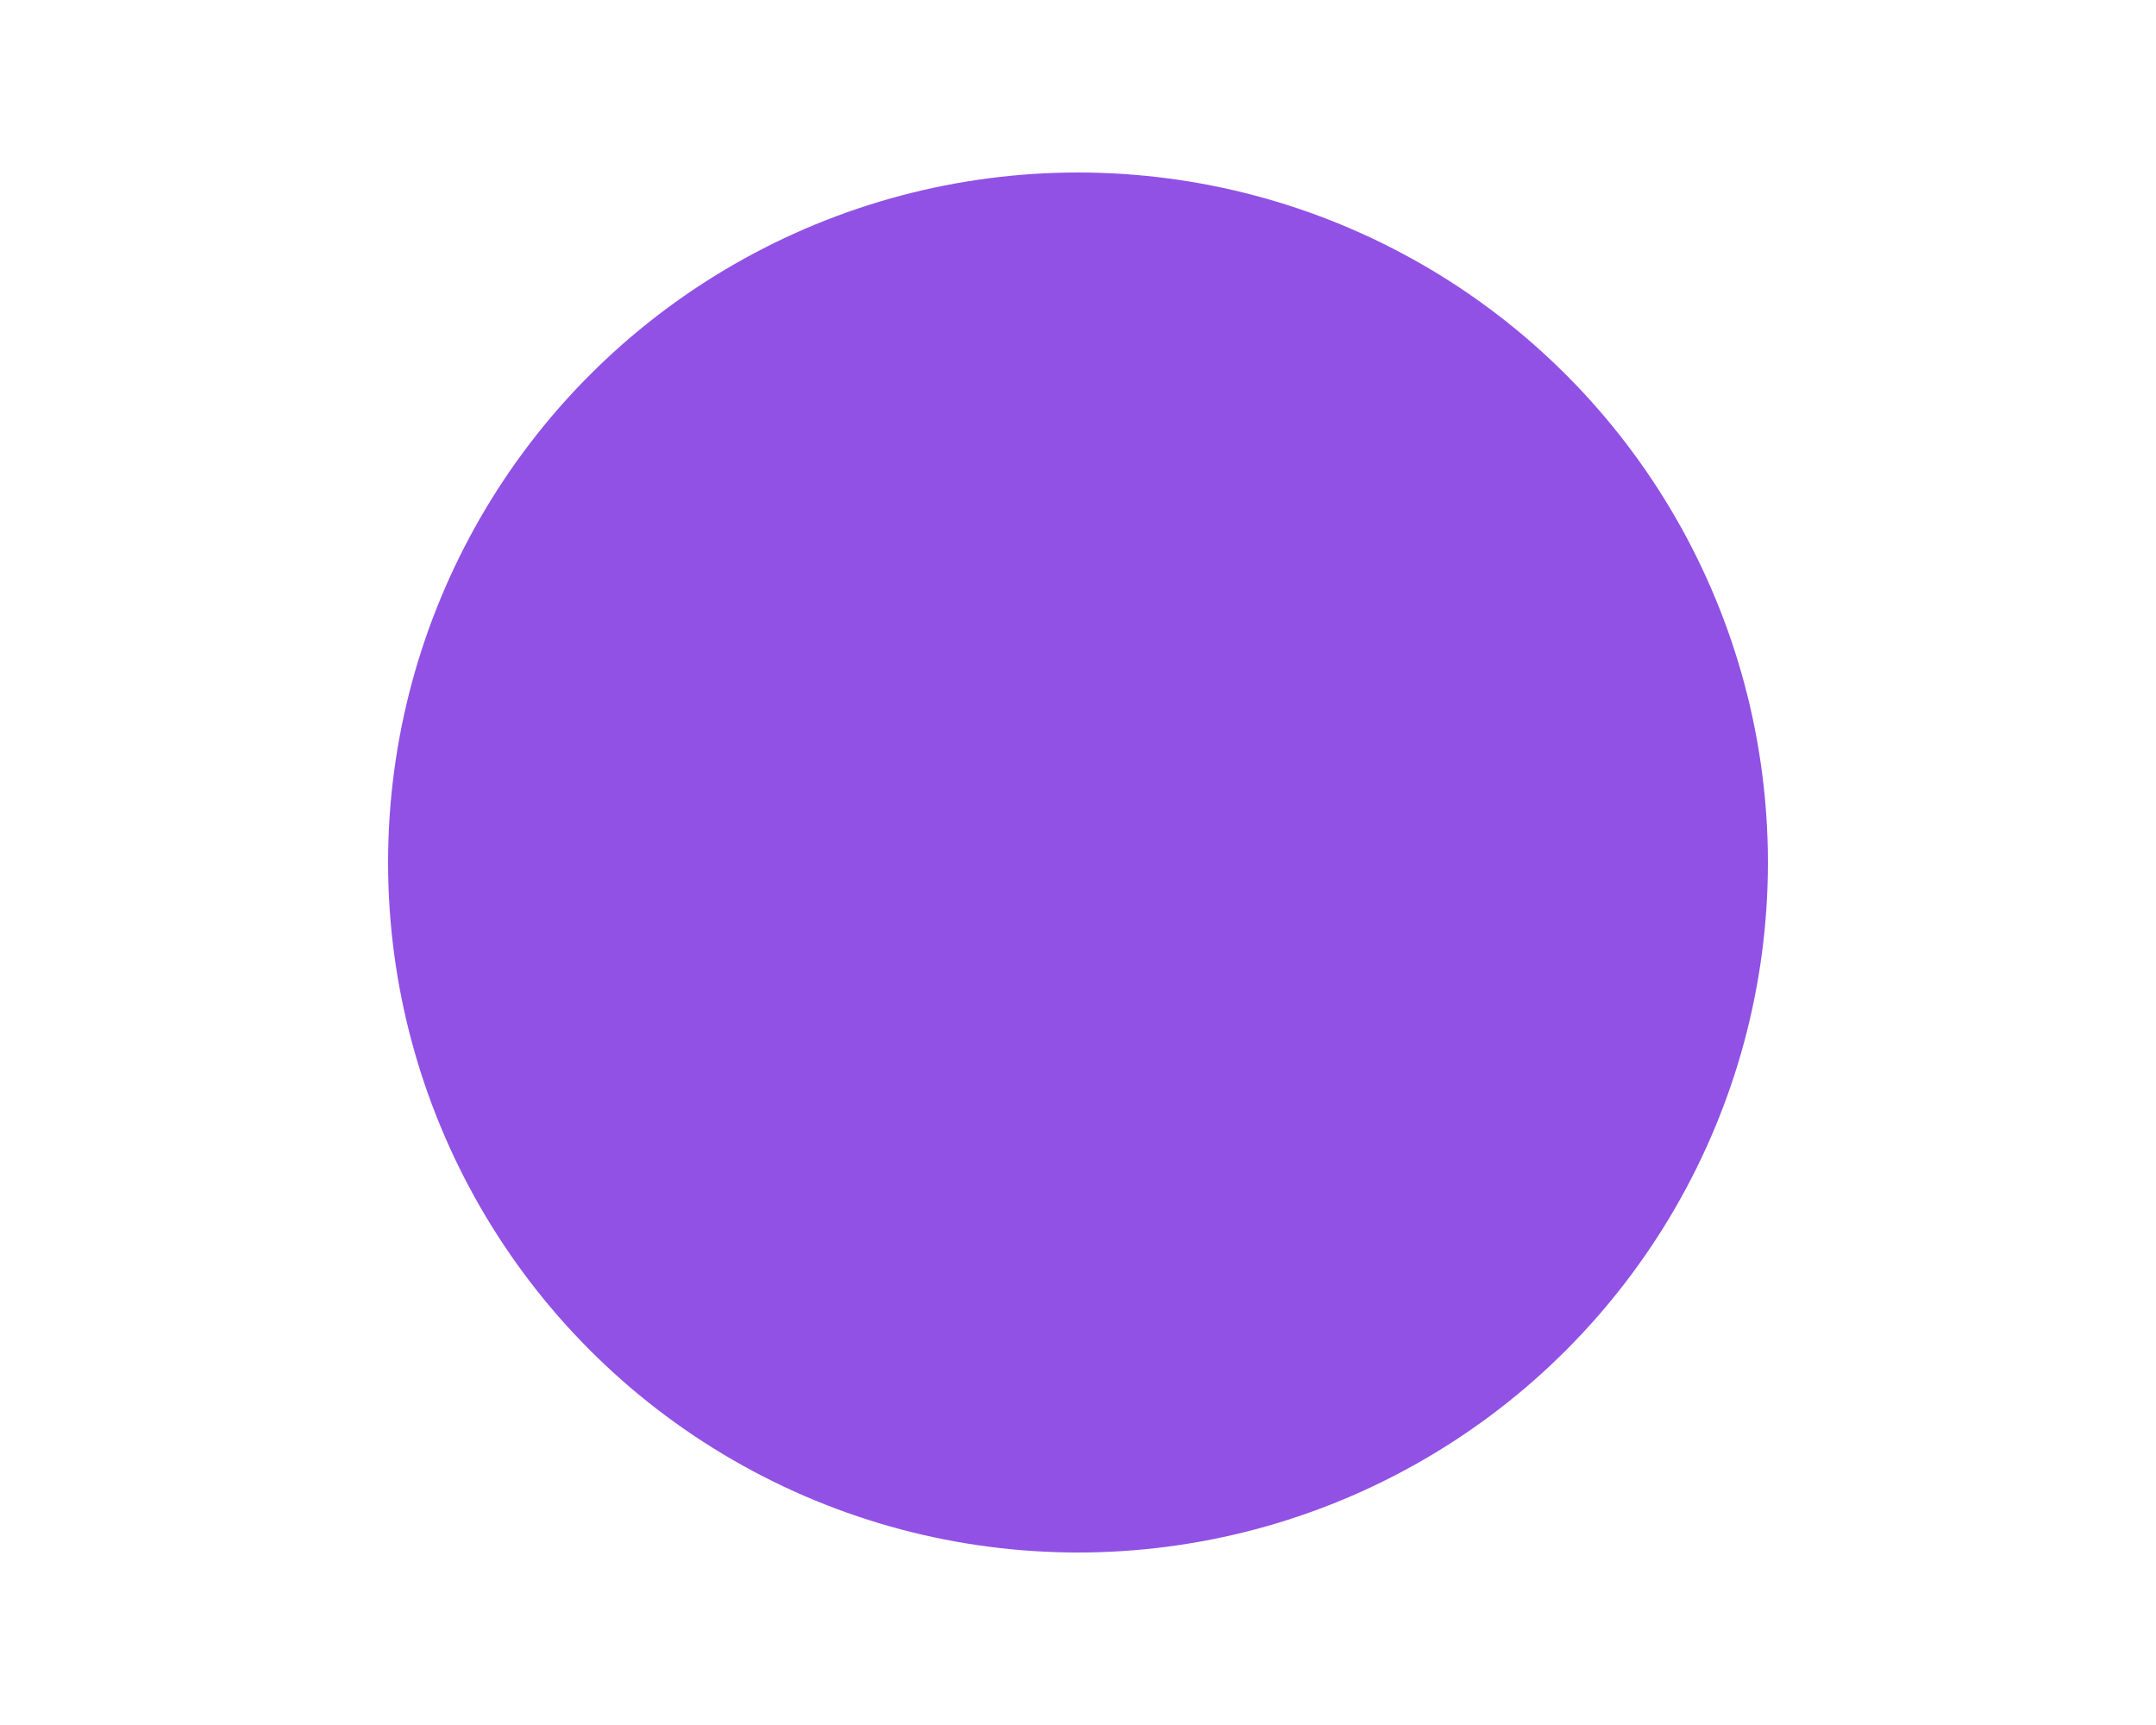 <?xml version="1.0" encoding="UTF-8"?>
<svg xmlns="http://www.w3.org/2000/svg" version="1.1" viewBox="0 0 10 8">
  <defs>
    <style>
      .cls-1 {
        fill: #9151e5;
      }
    </style>
  </defs>
  <!-- Generator: Adobe Illustrator 28.7.1, SVG Export Plug-In . SVG Version: 1.2.0 Build 142)  -->
  <g>
    <g id="Layer_1">
      <g id="Layer_1-2" data-name="Layer_1">
        <g id="Layer_1-2">
          <g id="Icon">
            <circle class="cls-1" cx="5" cy="4" r="3.2"/>
          </g>
        </g>
      </g>
    </g>
  </g>
</svg>